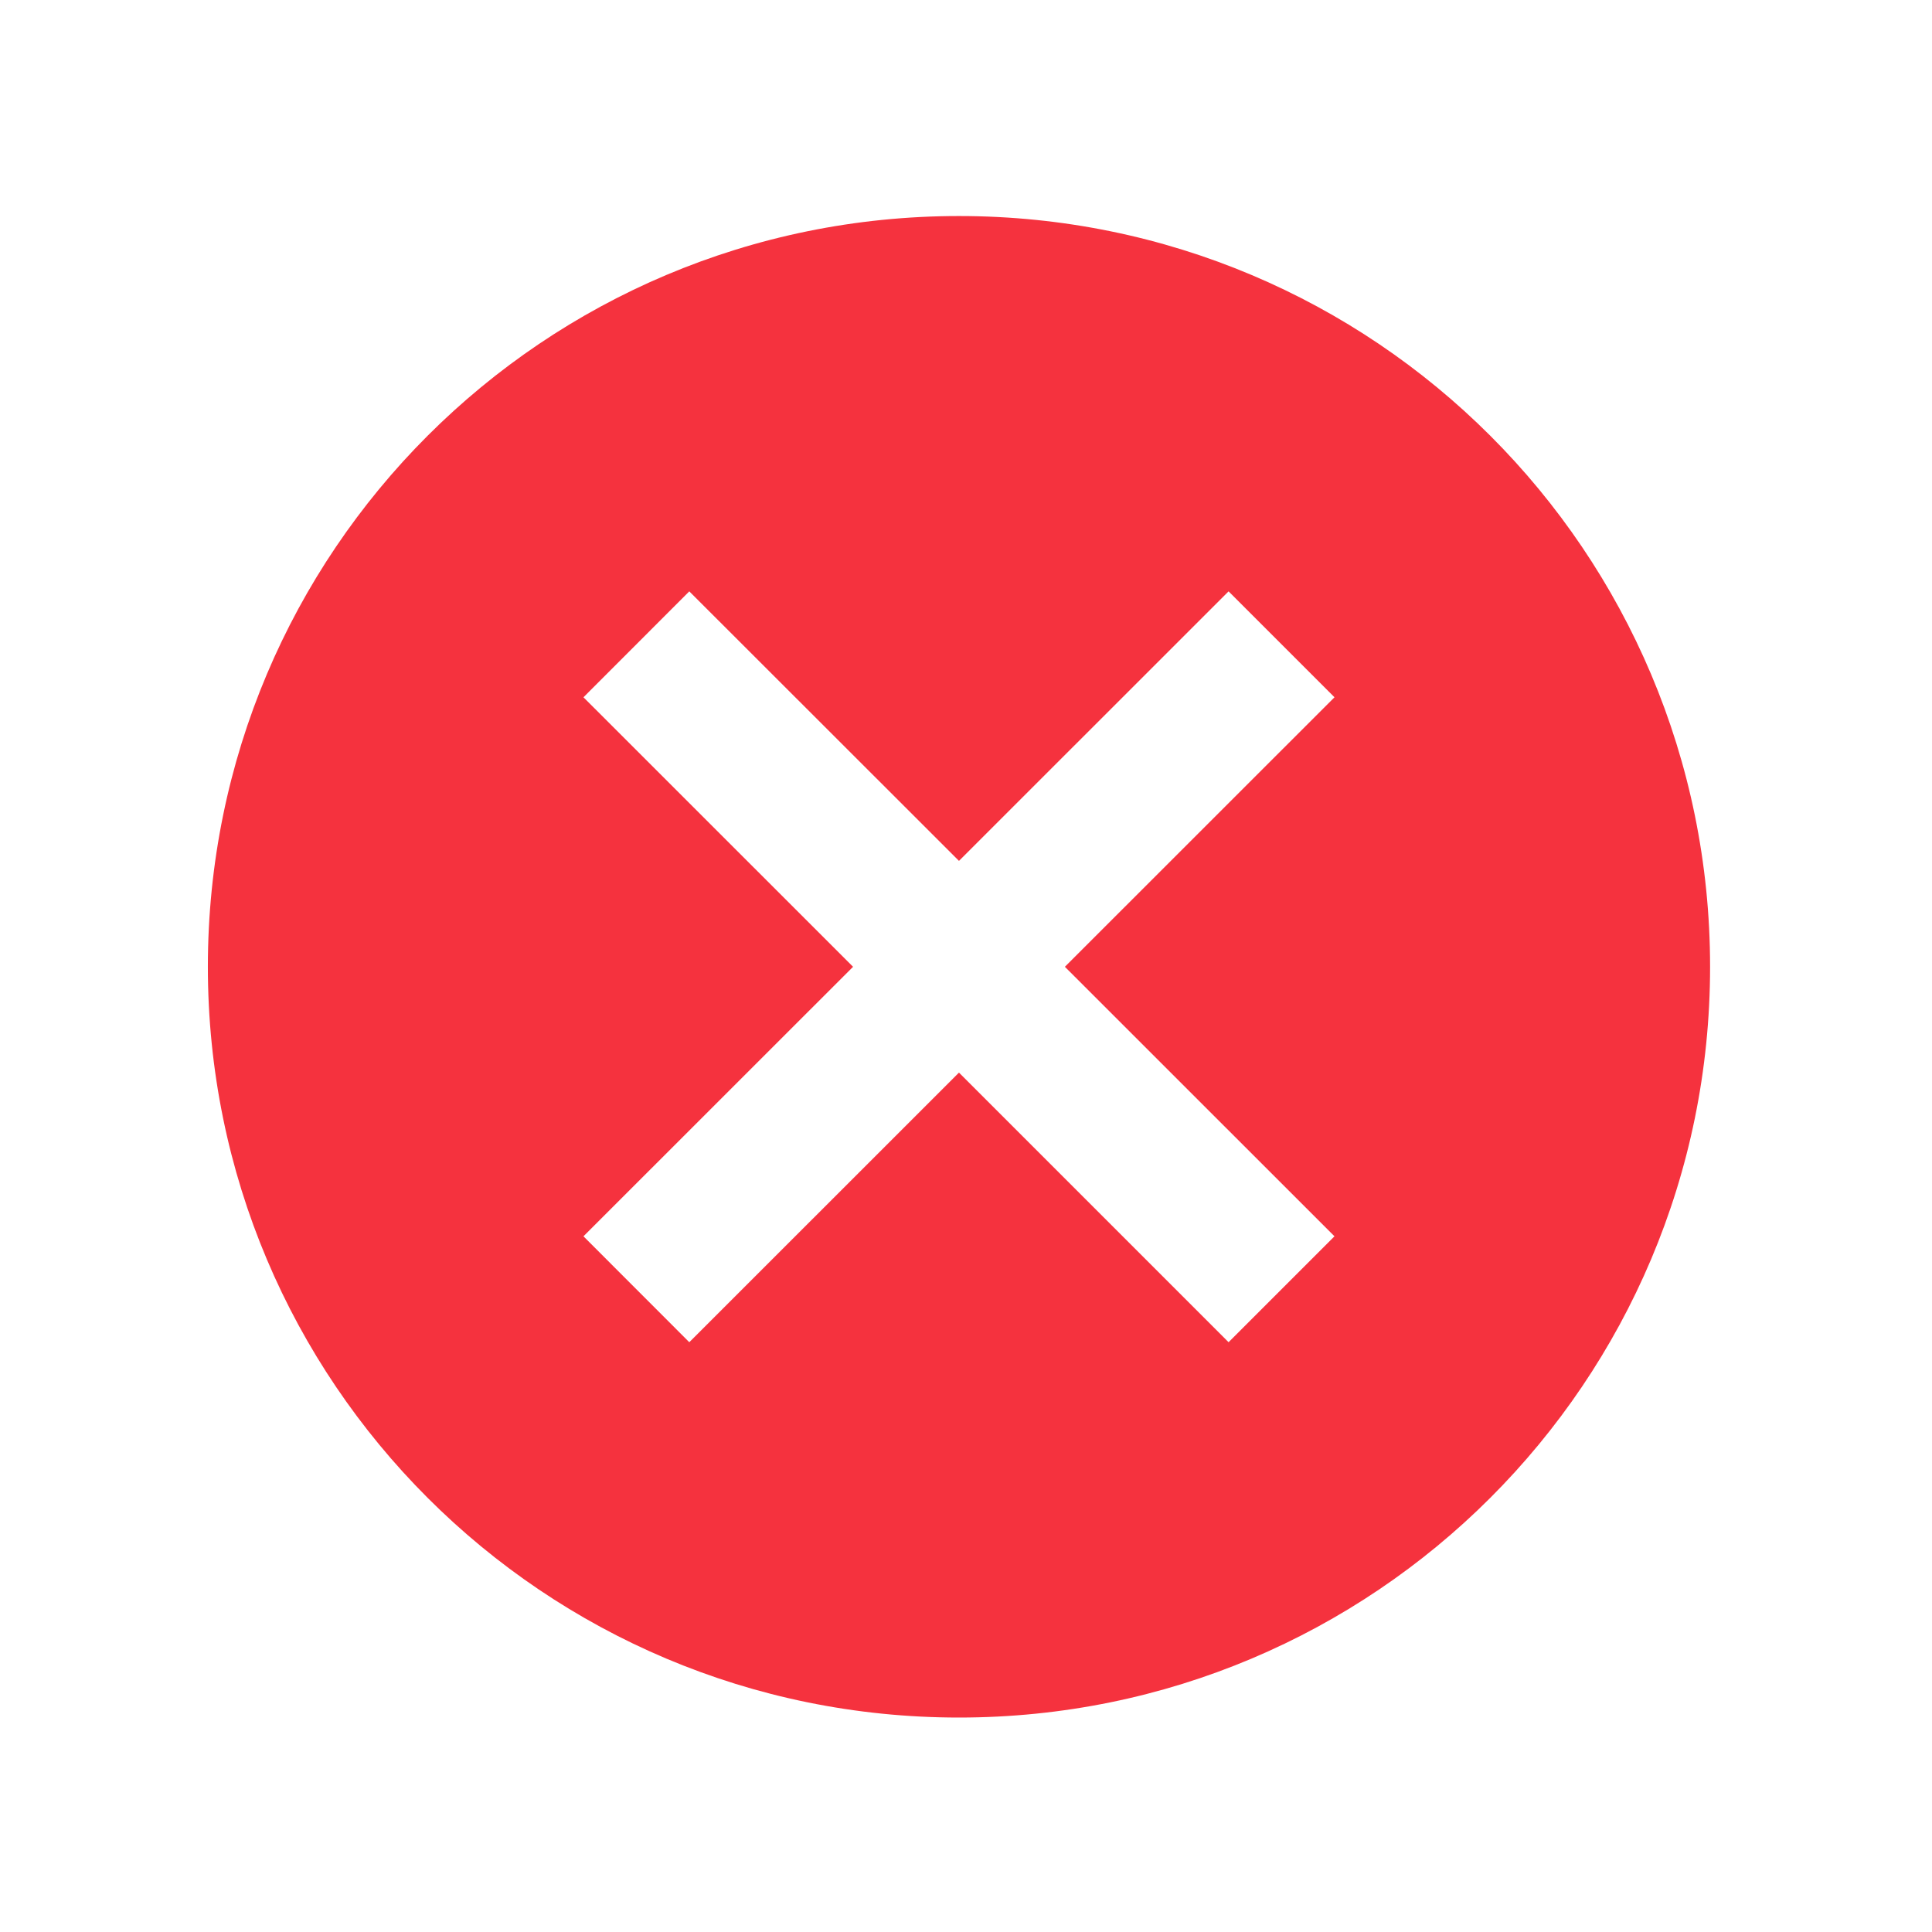 <svg width="22" height="22" viewBox="0 0 22 22" fill="none" xmlns="http://www.w3.org/2000/svg">
<g clip-path="url(#clip0_446_480)">
<path d="M10.92 2.46C6.19 2.46 2.367 6.281 2.367 11.009C2.367 15.737 6.19 19.558 10.92 19.558C15.649 19.558 19.473 15.737 19.473 11.009C19.473 6.281 15.649 2.46 10.92 2.46ZM15.196 14.078L13.99 15.284L10.92 12.214L7.849 15.284L6.644 14.078L9.714 11.009L6.644 7.94L7.849 6.734L10.92 9.803L13.99 6.734L15.196 7.94L12.126 11.009L15.196 14.078Z" fill="#F5323E"/>
</g>
<defs>
<clipPath id="clip0_446_480">
<rect width="21.176" height="20.518" fill="white" transform="translate(0.717 0.75)"/>
</clipPath>
</defs>
</svg>
